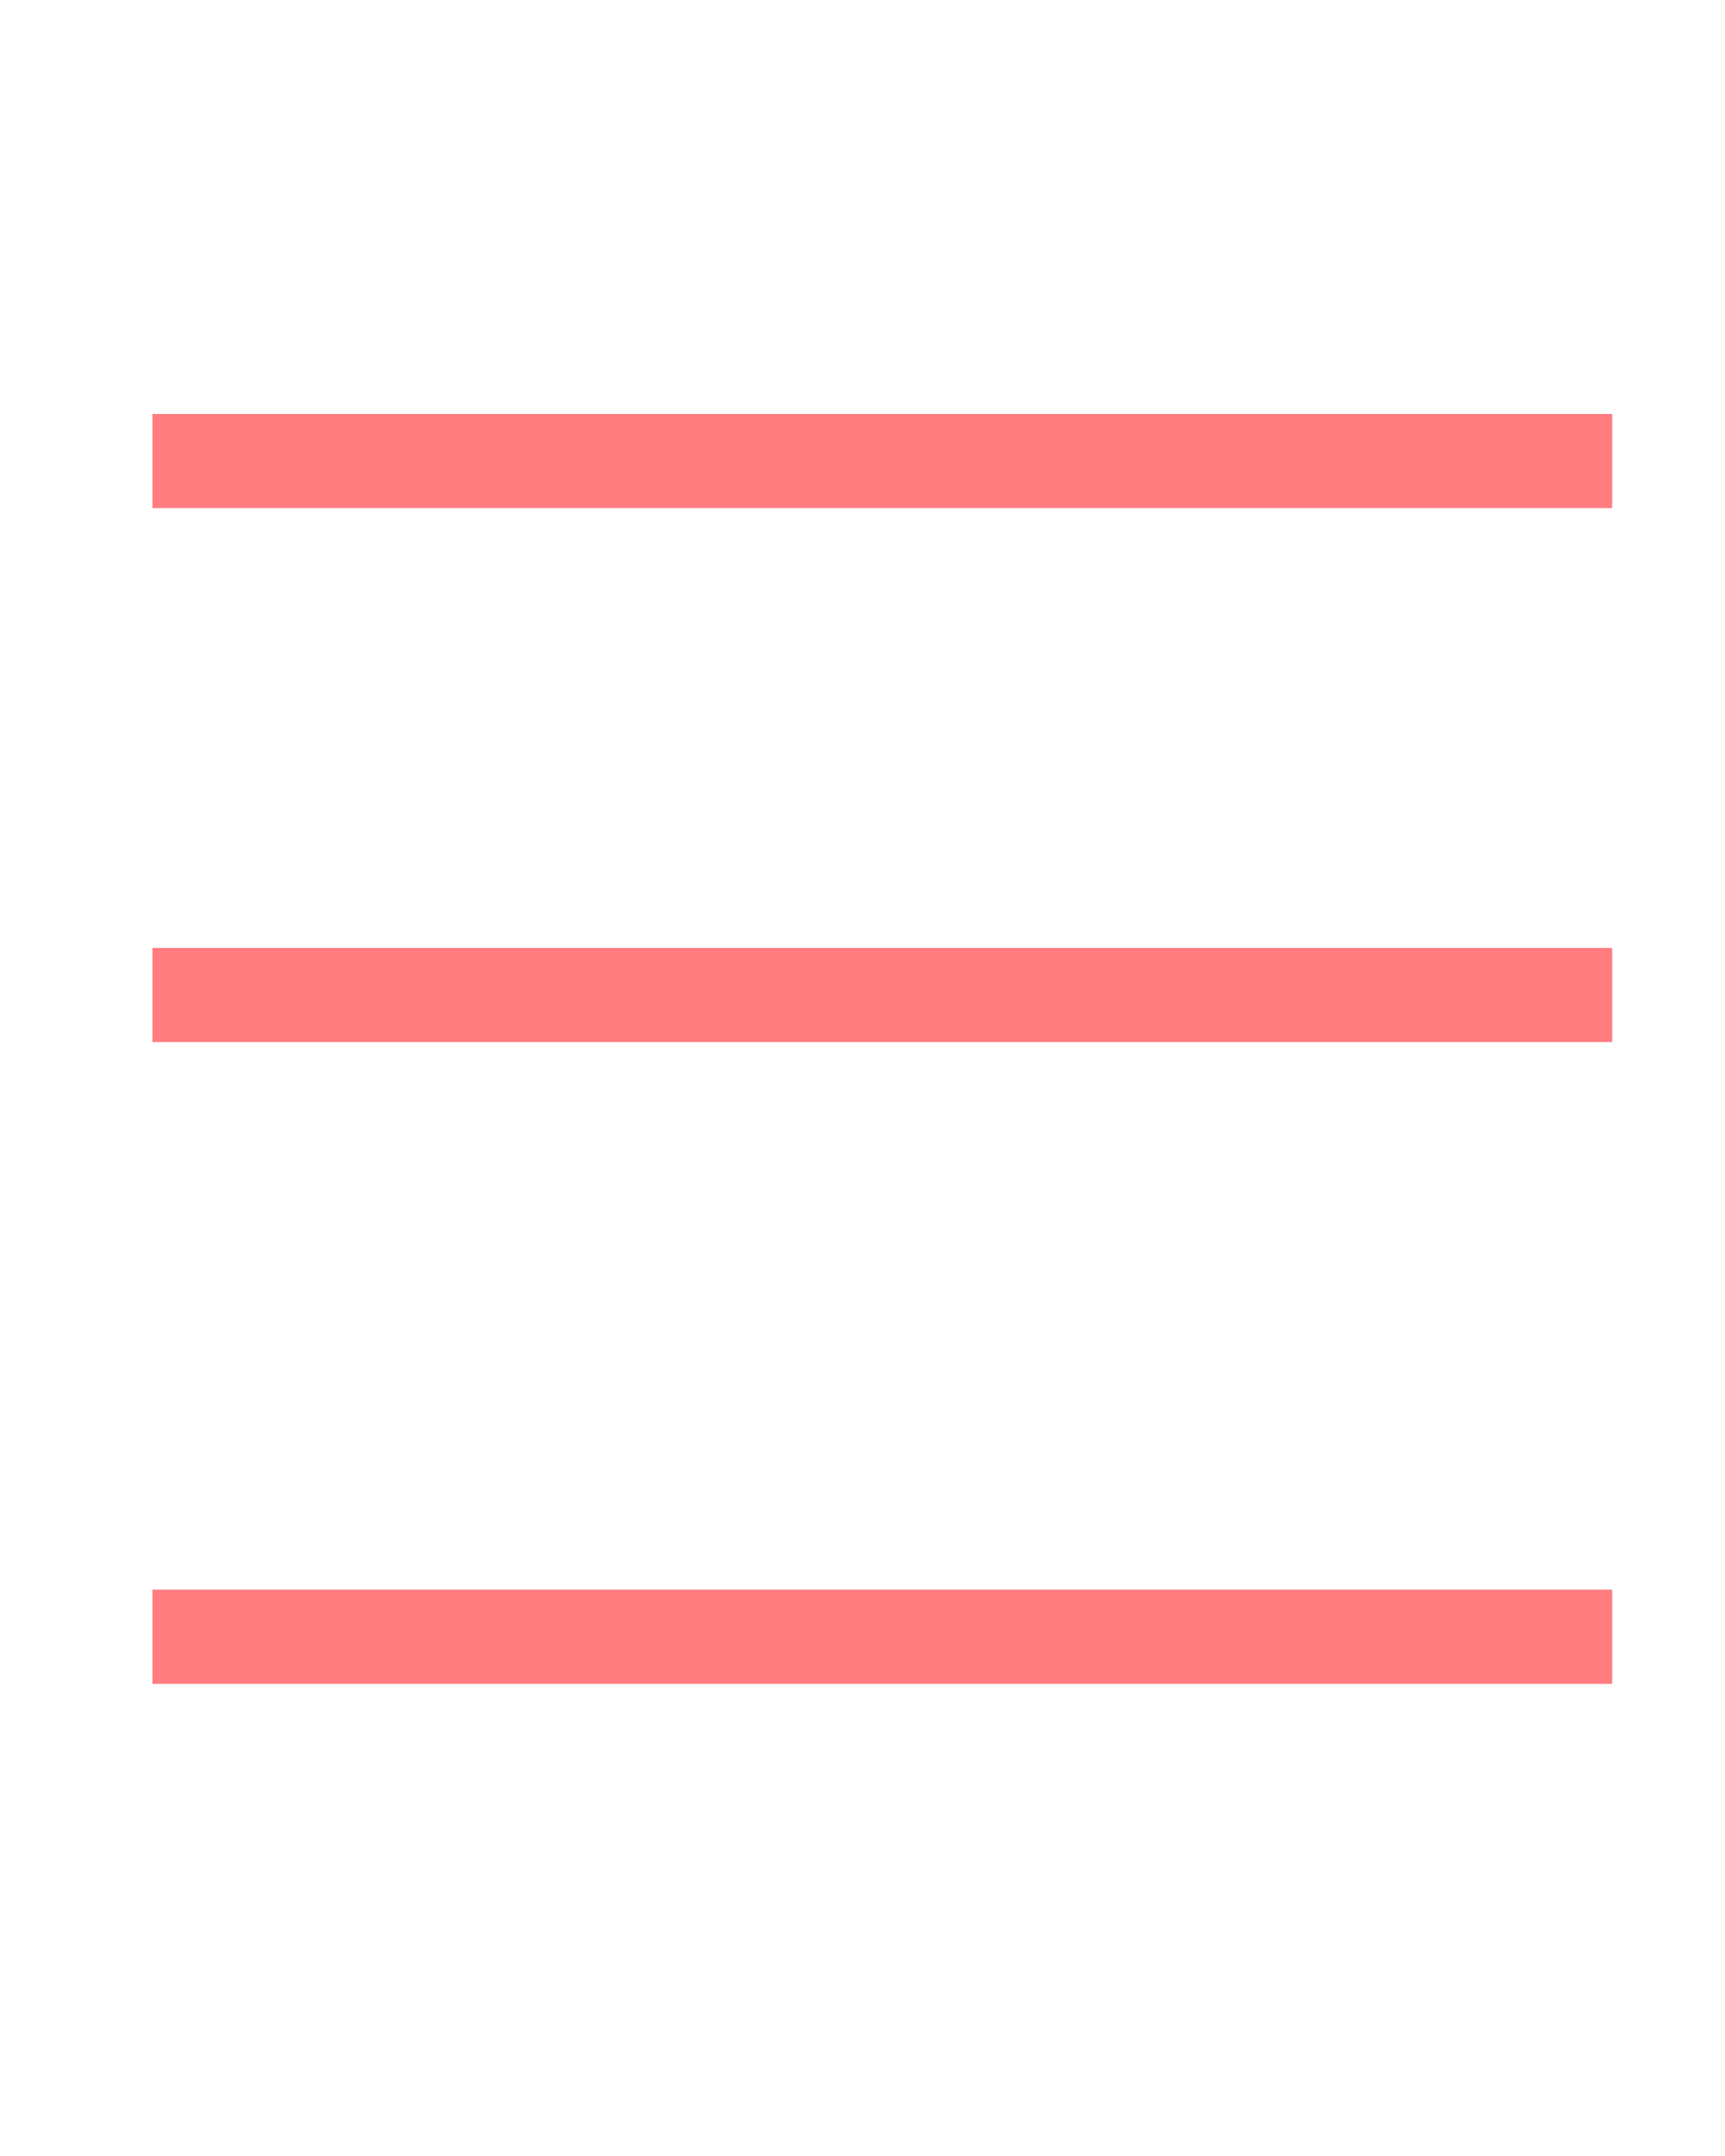 <?xml version="1.0" encoding="utf-8"?>
<!-- Generator: Adobe Illustrator 25.2.0, SVG Export Plug-In . SVG Version: 6.00 Build 0)  -->
<svg version="1.1" id="Isolation_Mode" xmlns="http://www.w3.org/2000/svg" xmlns:xlink="http://www.w3.org/1999/xlink" x="0px"
	 y="0px" viewBox="0 0 48 60" style="enable-background:new 0 0 48 60;" xml:space="preserve">
<style type="text/css">
	.st0{fill:#FF7D7F;}
</style>
<rect x="4.24" y="11.52" class="st0" width="40.62" height="2.62"/>
<rect x="4.24" y="26.38" class="st0" width="40.62" height="2.62"/>
<rect x="4.24" y="44.24" class="st0" width="40.62" height="2.62"/>
</svg>
